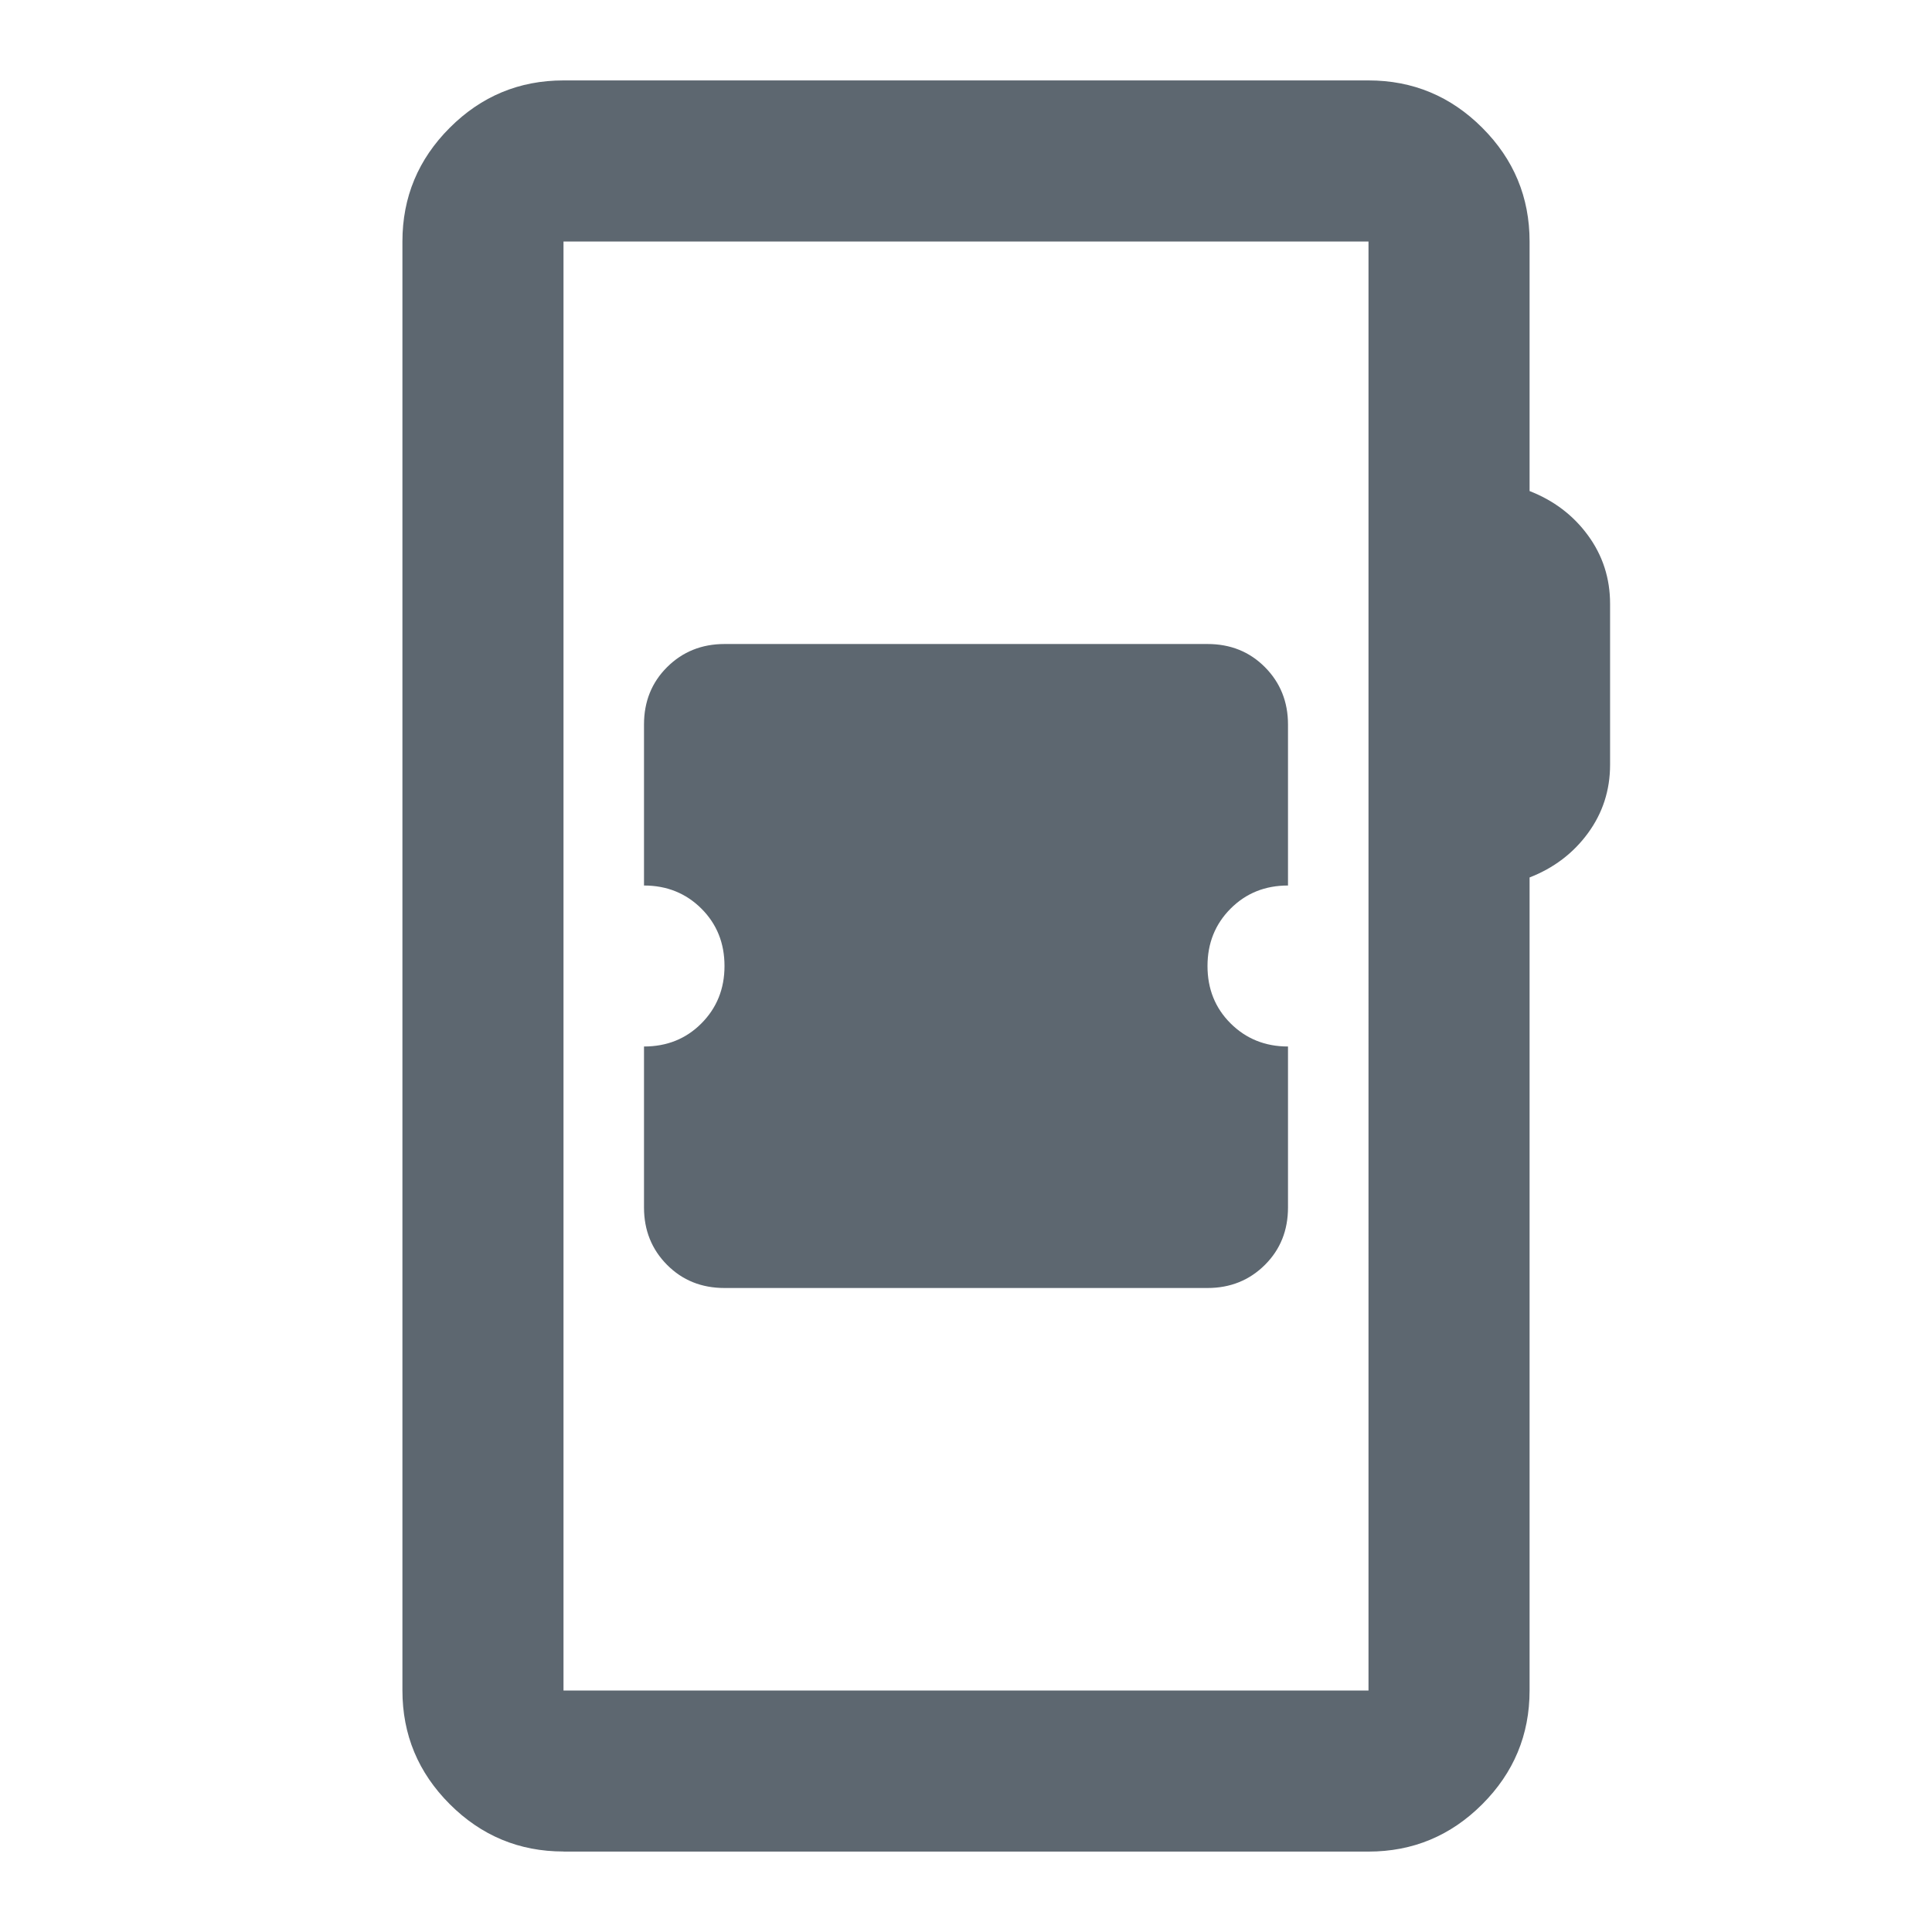 <?xml version="1.0" encoding="UTF-8"?>
<svg id="Layer_1" xmlns="http://www.w3.org/2000/svg" version="1.1" viewBox="0 0 24 24">
  <!-- Generator: Adobe Illustrator 29.5.1, SVG Export Plug-In . SVG Version: 2.1.0 Build 141)  -->
  <defs>
    <style>
      .st0 {
        fill: #5d6770;
      }
    </style>
  </defs>
  <path class="st0" d="M7,23c-.55,0-1.021-.196-1.413-.588-.392-.392-.588-.863-.588-1.413V3c0-.55.196-1.021.588-1.413s.863-.588,1.413-.588h10c.55,0,1.021.196,1.413.588s.588.863.588,1.413v3.1c.3.117.542.3.725.55s.275.533.275.85v2c0,.317-.092.6-.275.85s-.425.433-.725.55v10.1c0,.55-.196,1.021-.588,1.413-.392.392-.863.588-1.413.588H7ZM7,21h10V3H7v18ZM7,21V3v18ZM9,16h6c.283,0,.521-.096.713-.287s.287-.429.287-.713v-2c-.283,0-.521-.096-.713-.287s-.287-.429-.287-.713.096-.521.287-.713c.192-.192.429-.287.713-.287v-2c0-.283-.096-.521-.287-.713s-.429-.287-.713-.287h-6c-.283,0-.521.096-.713.287s-.287.429-.287.713v2c.283,0,.521.096.713.287.192.192.287.429.287.713s-.096.521-.287.713-.429.287-.713.287v2c0,.283.096.521.287.713s.429.287.713.287Z"/>
</svg>